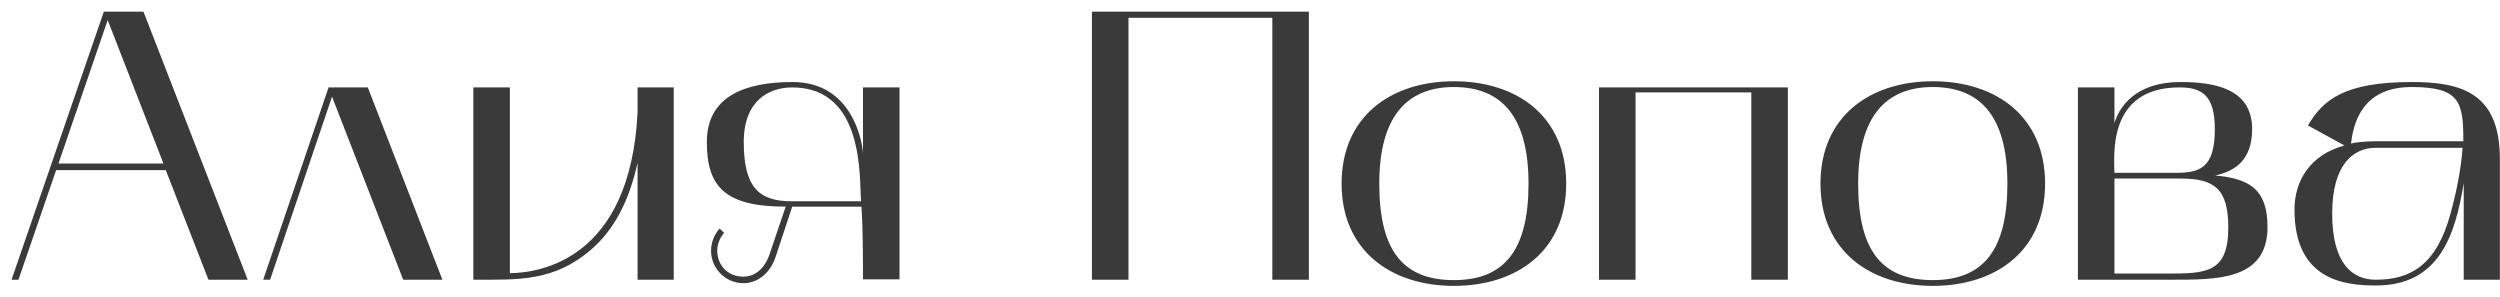 <?xml version="1.0" encoding="UTF-8"?> <svg xmlns="http://www.w3.org/2000/svg" width="143" height="17" viewBox="0 0 143 17" fill="none"> <path d="M0.66 16H1.056L3.212 9.73H9.482L11.924 16H14.168L8.206 0.666H5.94L0.66 16ZM6.16 1.15L9.35 9.356H3.344L6.16 1.15ZM15.45 16L18.992 5.528L23.062 16H25.306L21.038 5H18.794L15.055 16H15.45ZM27.075 16C29.671 16 31.673 16.11 33.807 14.284C35.149 13.118 35.985 11.49 36.469 9.312V16H38.537V5H36.469V6.43C36.051 14.856 30.881 15.604 29.165 15.626V5H27.075V16ZM44.941 11.82L44.017 14.548C43.731 15.384 43.159 15.846 42.477 15.824C41.641 15.802 41.047 15.208 41.025 14.35C41.025 13.954 41.179 13.602 41.421 13.316L41.157 13.074C40.849 13.426 40.673 13.866 40.673 14.35C40.673 15.362 41.509 16.198 42.521 16.198C43.335 16.198 44.061 15.626 44.369 14.68L45.315 11.82H49.275C49.363 13.03 49.363 15.208 49.363 15.978H51.453V5H49.363V8.762C49.297 7.838 48.615 4.692 45.337 4.692C42.653 4.692 40.431 5.484 40.431 8.124C40.431 10.676 41.465 11.82 44.941 11.82ZM42.543 8.124C42.543 5.726 44.017 5 45.315 5C49.495 5 49.143 10.28 49.253 11.512H45.271C43.401 11.512 42.543 10.698 42.543 8.124ZM64.549 16V1.018H72.777V16H74.867V0.666H62.459V16H64.549ZM76.739 10.5C76.739 14.35 79.577 16.352 83.163 16.352C86.771 16.352 89.587 14.35 89.587 10.5C89.587 6.65 86.771 4.648 83.163 4.648C79.577 4.648 76.739 6.65 76.739 10.5ZM83.163 4.978C85.913 4.978 87.431 6.694 87.431 10.5C87.431 14.262 86.089 16.022 83.163 16.022C80.193 16.022 78.895 14.262 78.895 10.5C78.895 6.694 80.457 4.978 83.163 4.978ZM93.553 16V5.286H100.175V16H102.265V5H91.463V16H93.553ZM104.131 10.5C104.131 14.35 106.969 16.352 110.555 16.352C114.163 16.352 116.979 14.35 116.979 10.5C116.979 6.65 114.163 4.648 110.555 4.648C106.969 4.648 104.131 6.65 104.131 10.5ZM110.555 4.978C113.305 4.978 114.823 6.694 114.823 10.5C114.823 14.262 113.481 16.022 110.555 16.022C107.585 16.022 106.287 14.262 106.287 10.5C106.287 6.694 107.849 4.978 110.555 4.978ZM118.856 5V16H124.092C126.754 16 129.702 16.066 129.702 12.986C129.702 10.786 128.624 10.214 126.71 10.038C127.942 9.774 128.822 9.07 128.822 7.376C128.822 4.978 126.49 4.692 124.708 4.692C122.156 4.692 121.21 6.122 120.946 7.046V5H118.856ZM124.752 10.214C126.644 10.214 127.458 10.786 127.458 13.008C127.458 15.626 126.182 15.648 123.938 15.648H120.946V10.214H124.752ZM124.664 5C125.962 5 126.688 5.462 126.688 7.398C126.688 9.62 125.808 9.884 124.488 9.884H120.946C120.946 9.004 120.484 5 124.664 5ZM135.909 16.33C139.539 16.33 140.441 13.426 140.925 10.478V16H142.993V9.092C142.993 5.286 140.749 4.692 137.955 4.692C134.105 4.692 132.873 5.704 132.015 7.178L134.105 8.322C132.147 8.85 131.245 10.324 131.245 11.996C131.245 16.044 134.127 16.33 135.909 16.33ZM135.887 8.454H140.859C140.771 9.686 140.507 10.984 140.177 12.194C139.363 15.208 137.845 16 135.887 16C134.567 16 133.401 15.098 133.401 12.216C133.401 9.466 134.567 8.454 135.887 8.454ZM134.479 8.212C134.677 6.43 135.557 4.978 137.955 4.978C140.727 4.978 140.903 5.858 140.903 8.08H135.887C135.315 8.08 134.677 8.146 134.479 8.212Z" fill="#3A3A3A"></path> </svg> 